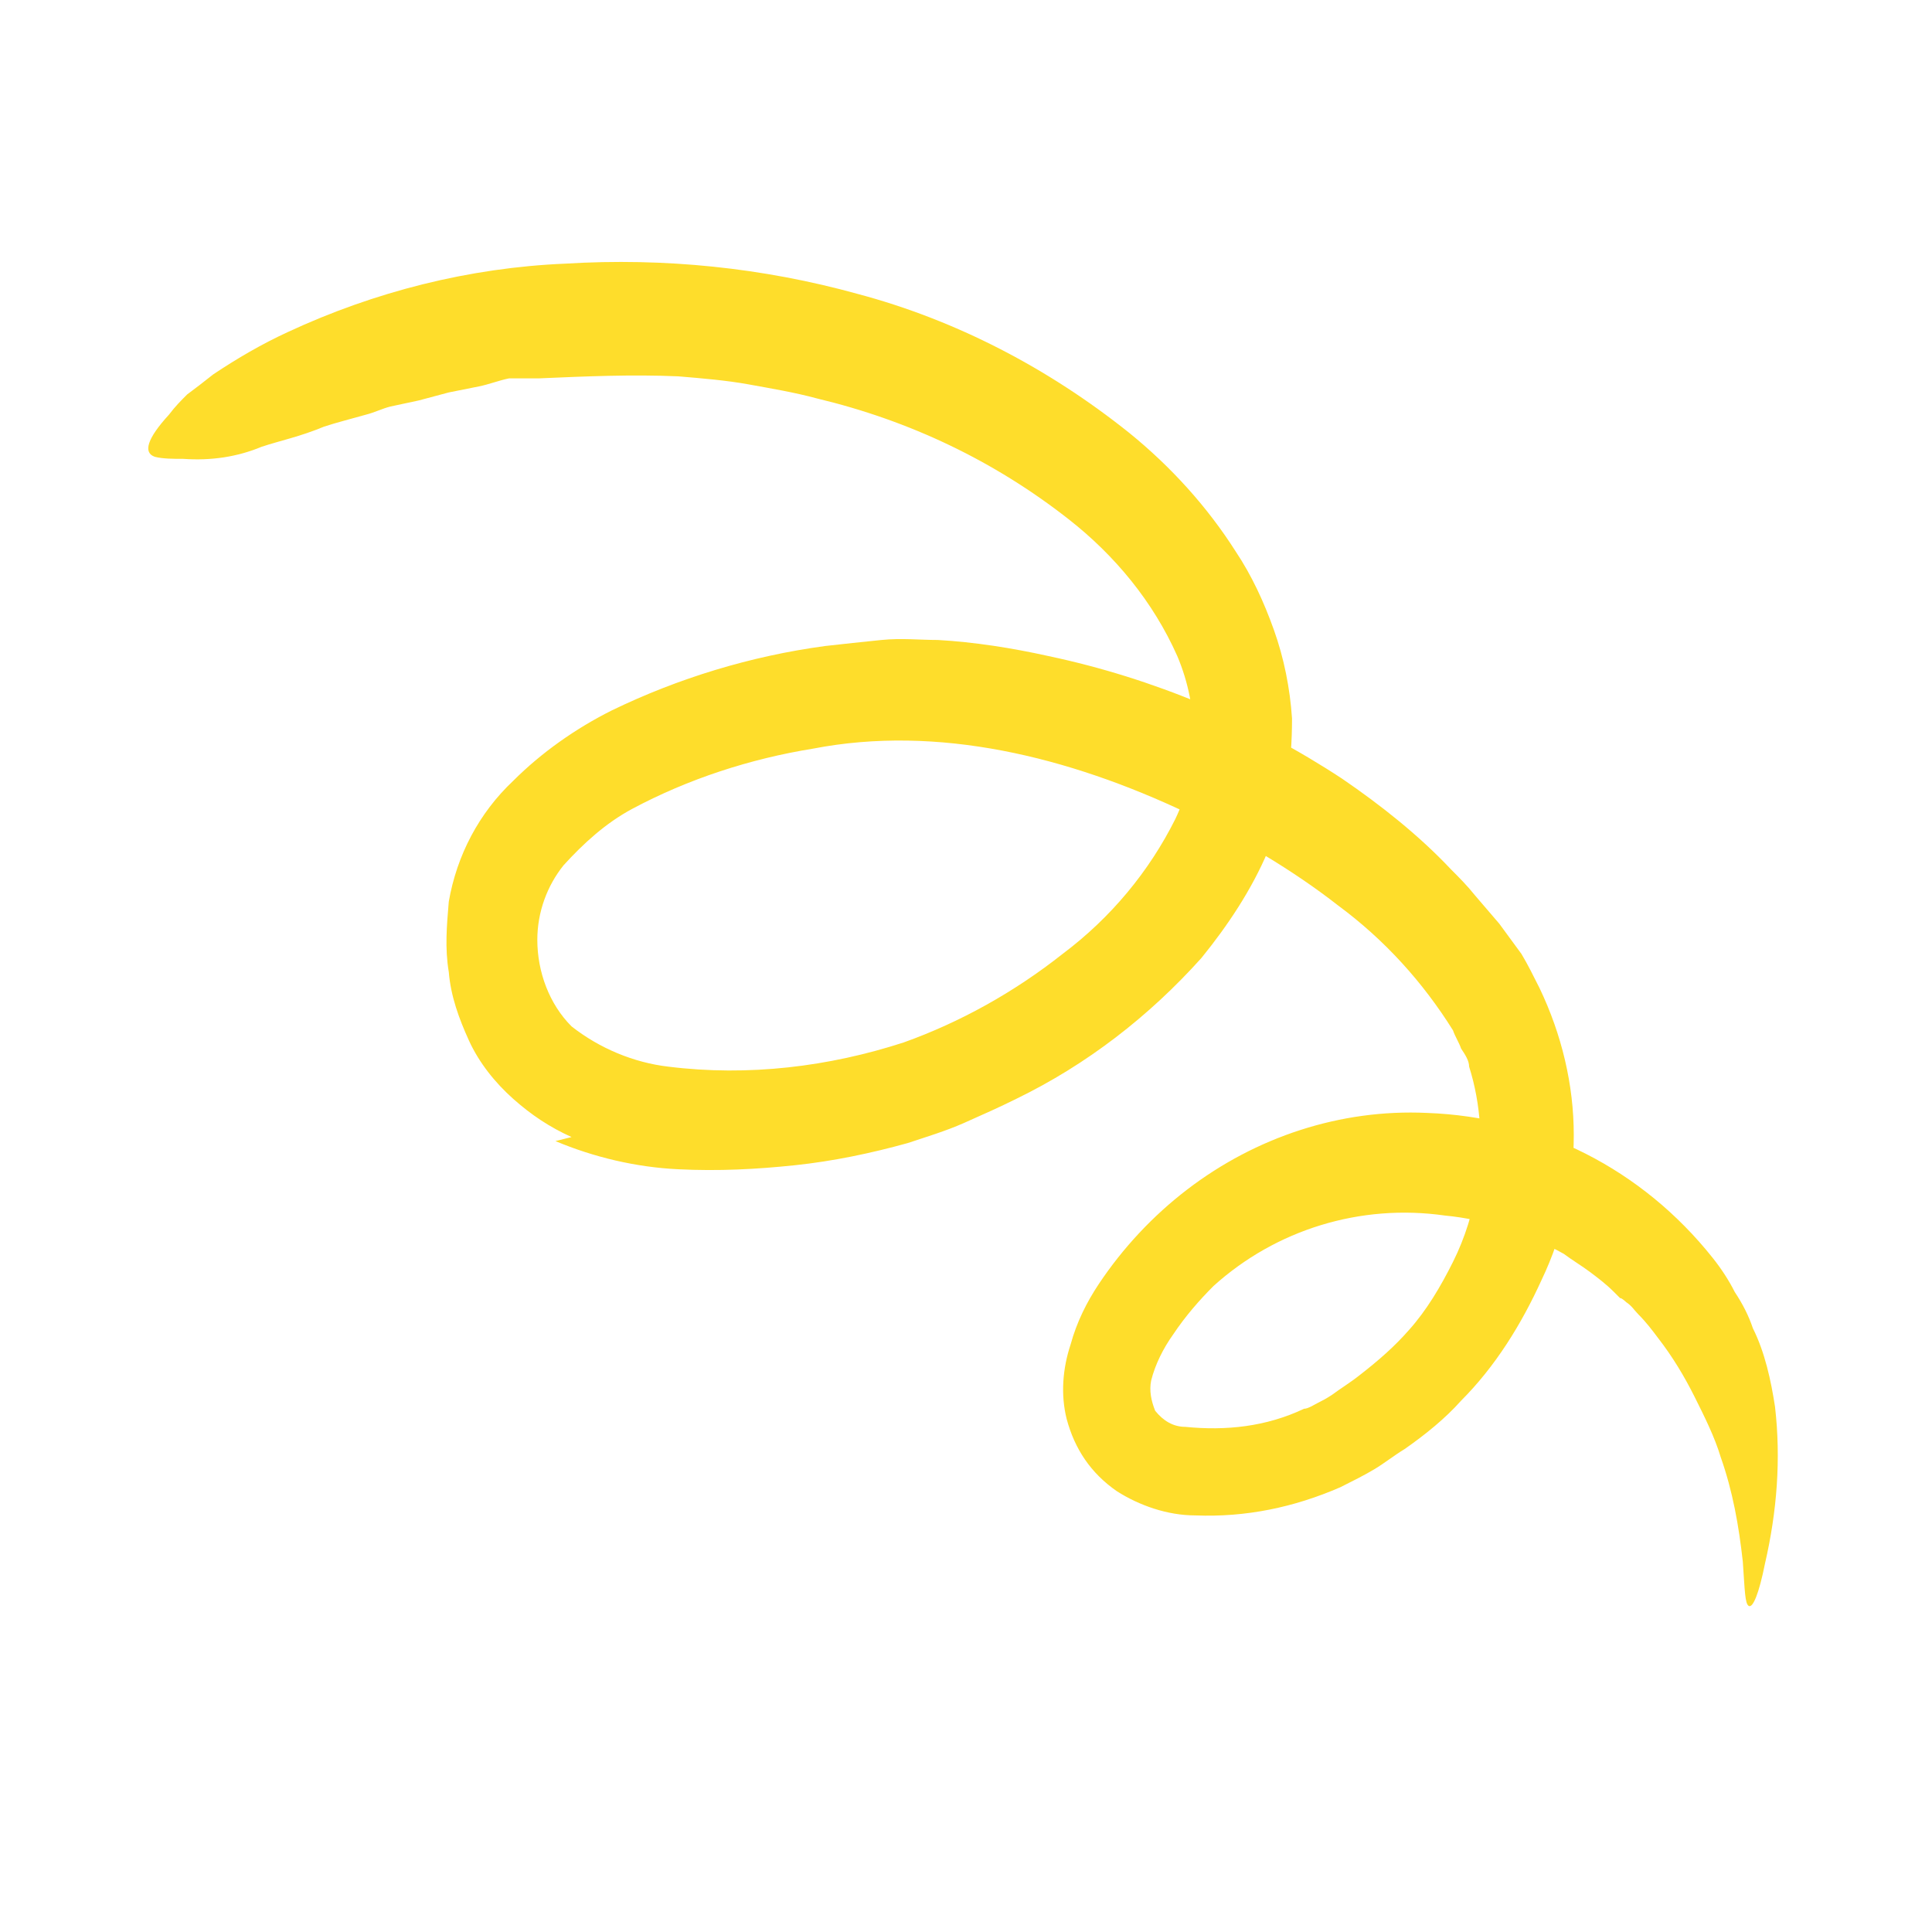 <?xml version="1.0" encoding="UTF-8"?>
<svg id="Layer_1" xmlns="http://www.w3.org/2000/svg" version="1.1" viewBox="0 0 96 96">
  <!-- Generator: Adobe Illustrator 29.1.0, SVG Export Plug-In . SVG Version: 2.1.0 Build 142)  -->
  <defs>
    <style>
      .st0 {
        fill: #fedd2b;
      }
    </style>
  </defs>
  <g id="Layer_11" data-name="Layer_1">
    <path class="st0" d="M28.4,56.5c-1.1-.5-2-1.1-2.9-1.9-.9-.8-1.7-1.8-2.2-2.9-.5-1.1-.9-2.2-1-3.4-.2-1.2-.1-2.3,0-3.5.4-2.3,1.5-4.4,3.2-6,1.4-1.4,3.1-2.6,4.9-3.5,3.3-1.6,6.9-2.7,10.6-3.2.9-.1,1.8-.2,2.8-.3s1.9,0,2.8,0c1.8.1,3.7.4,5.5.8,5.2,1.1,10.2,3.2,14.6,6.1,1.9,1.3,3.8,2.8,5.4,4.5.4.4.8.8,1.2,1.3l1.2,1.4,1.1,1.5c.3.5.6,1.1.9,1.7,1.1,2.3,1.7,4.8,1.7,7.3,0,2.5-.5,4.9-1.6,7.2-1,2.2-2.3,4.3-4,6-.8.9-1.8,1.7-2.8,2.4-.5.3-1,.7-1.5,1-.5.3-1.1.6-1.7.9-2.3,1-4.7,1.5-7.2,1.4-1.4,0-2.8-.5-3.9-1.2-1.3-.9-2.1-2.1-2.5-3.6-.3-1.2-.2-2.5.2-3.7.3-1.1.8-2.1,1.4-3,1.2-1.8,2.7-3.4,4.4-4.7,3.4-2.6,7.6-4,11.9-3.8,5.6.2,10.7,2.8,14.2,7.2.4.5.8,1.1,1.1,1.7.4.6.7,1.2.9,1.8.6,1.2.9,2.6,1.1,3.9.3,2.6.1,5.2-.5,7.8-.3,1.5-.6,2.2-.8,2.1s-.2-.8-.3-2.2c-.2-1.8-.5-3.5-1.1-5.2-.3-1-.8-2-1.3-3-.5-1-1.1-2-1.8-2.9-.3-.4-.6-.8-1-1.2-.2-.2-.3-.4-.6-.6,0,0-.2-.2-.3-.2l-.3-.3c-.4-.4-.8-.7-1.2-1-.4-.3-.9-.6-1.3-.9-1.8-1-3.8-1.7-5.9-1.9-4.2-.6-8.4.7-11.5,3.5-.7.7-1.4,1.5-2,2.4-.5.7-.9,1.5-1.1,2.3-.1.5,0,1,.2,1.5.4.5.9.8,1.5.8,2,.2,4,0,5.9-.9.2,0,.5-.2.7-.3.2-.1.4-.2.7-.4.4-.3.9-.6,1.4-1,.9-.7,1.7-1.4,2.4-2.2.9-1,1.6-2.2,2.2-3.4.6-1.2,1-2.5,1.2-3.8.3-2,.2-4-.4-5.9,0-.3-.2-.6-.4-.9-.1-.3-.3-.6-.4-.9-1.5-2.4-3.4-4.5-5.7-6.2-2.3-1.8-4.9-3.3-7.5-4.6-5.9-2.8-12.4-4.4-18.6-3.2-3.1.5-6.2,1.5-9,3-1.3.7-2.4,1.7-3.4,2.8-.8,1-1.3,2.3-1.3,3.7,0,1.6.6,3.2,1.7,4.3,1.4,1.1,3.1,1.8,4.8,2,4,.5,8,0,11.7-1.2,2.8-1,5.5-2.5,7.9-4.4,2.4-1.8,4.3-4.1,5.6-6.7,1.2-2.5,1.2-5.5.1-8.1-1.2-2.7-3.1-5-5.4-6.8-3.7-2.9-7.9-4.9-12.5-6-1.1-.3-2.3-.5-3.4-.7-1.1-.2-2.3-.3-3.5-.4-2.3-.1-4.6,0-6.9.1h-1.5c-.5.1-1,.3-1.5.4l-1.5.3-1.5.4-1.4.3c-.4.1-.8.3-1.2.4-.7.2-1.5.4-2.1.6-1.2.5-2.2.7-3.1,1-1.2.5-2.5.7-3.9.6-.5,0-1,0-1.4-.1-.6-.2-.4-.9.7-2.1.3-.4.6-.7.9-1,.4-.3.8-.6,1.3-1,1.2-.8,2.4-1.5,3.7-2.1,4.3-2,9-3.2,13.8-3.4,4.9-.3,9.8.2,14.5,1.5,4.9,1.3,9.5,3.7,13.5,6.9,2.1,1.7,3.9,3.7,5.3,5.9.8,1.2,1.4,2.5,1.9,3.9.5,1.4.8,2.9.9,4.4,0,2.3-.3,4.5-1.2,6.6-.8,1.9-2,3.7-3.3,5.3-2.6,2.9-5.7,5.3-9.2,7-.8.4-1.7.8-2.6,1.2-.9.4-1.9.7-2.8,1-1.8.5-3.7.9-5.6,1.1-1.9.2-3.8.3-5.8.2-2.1-.1-4.2-.6-6.1-1.4h0Z"/>
  </g>
</svg>